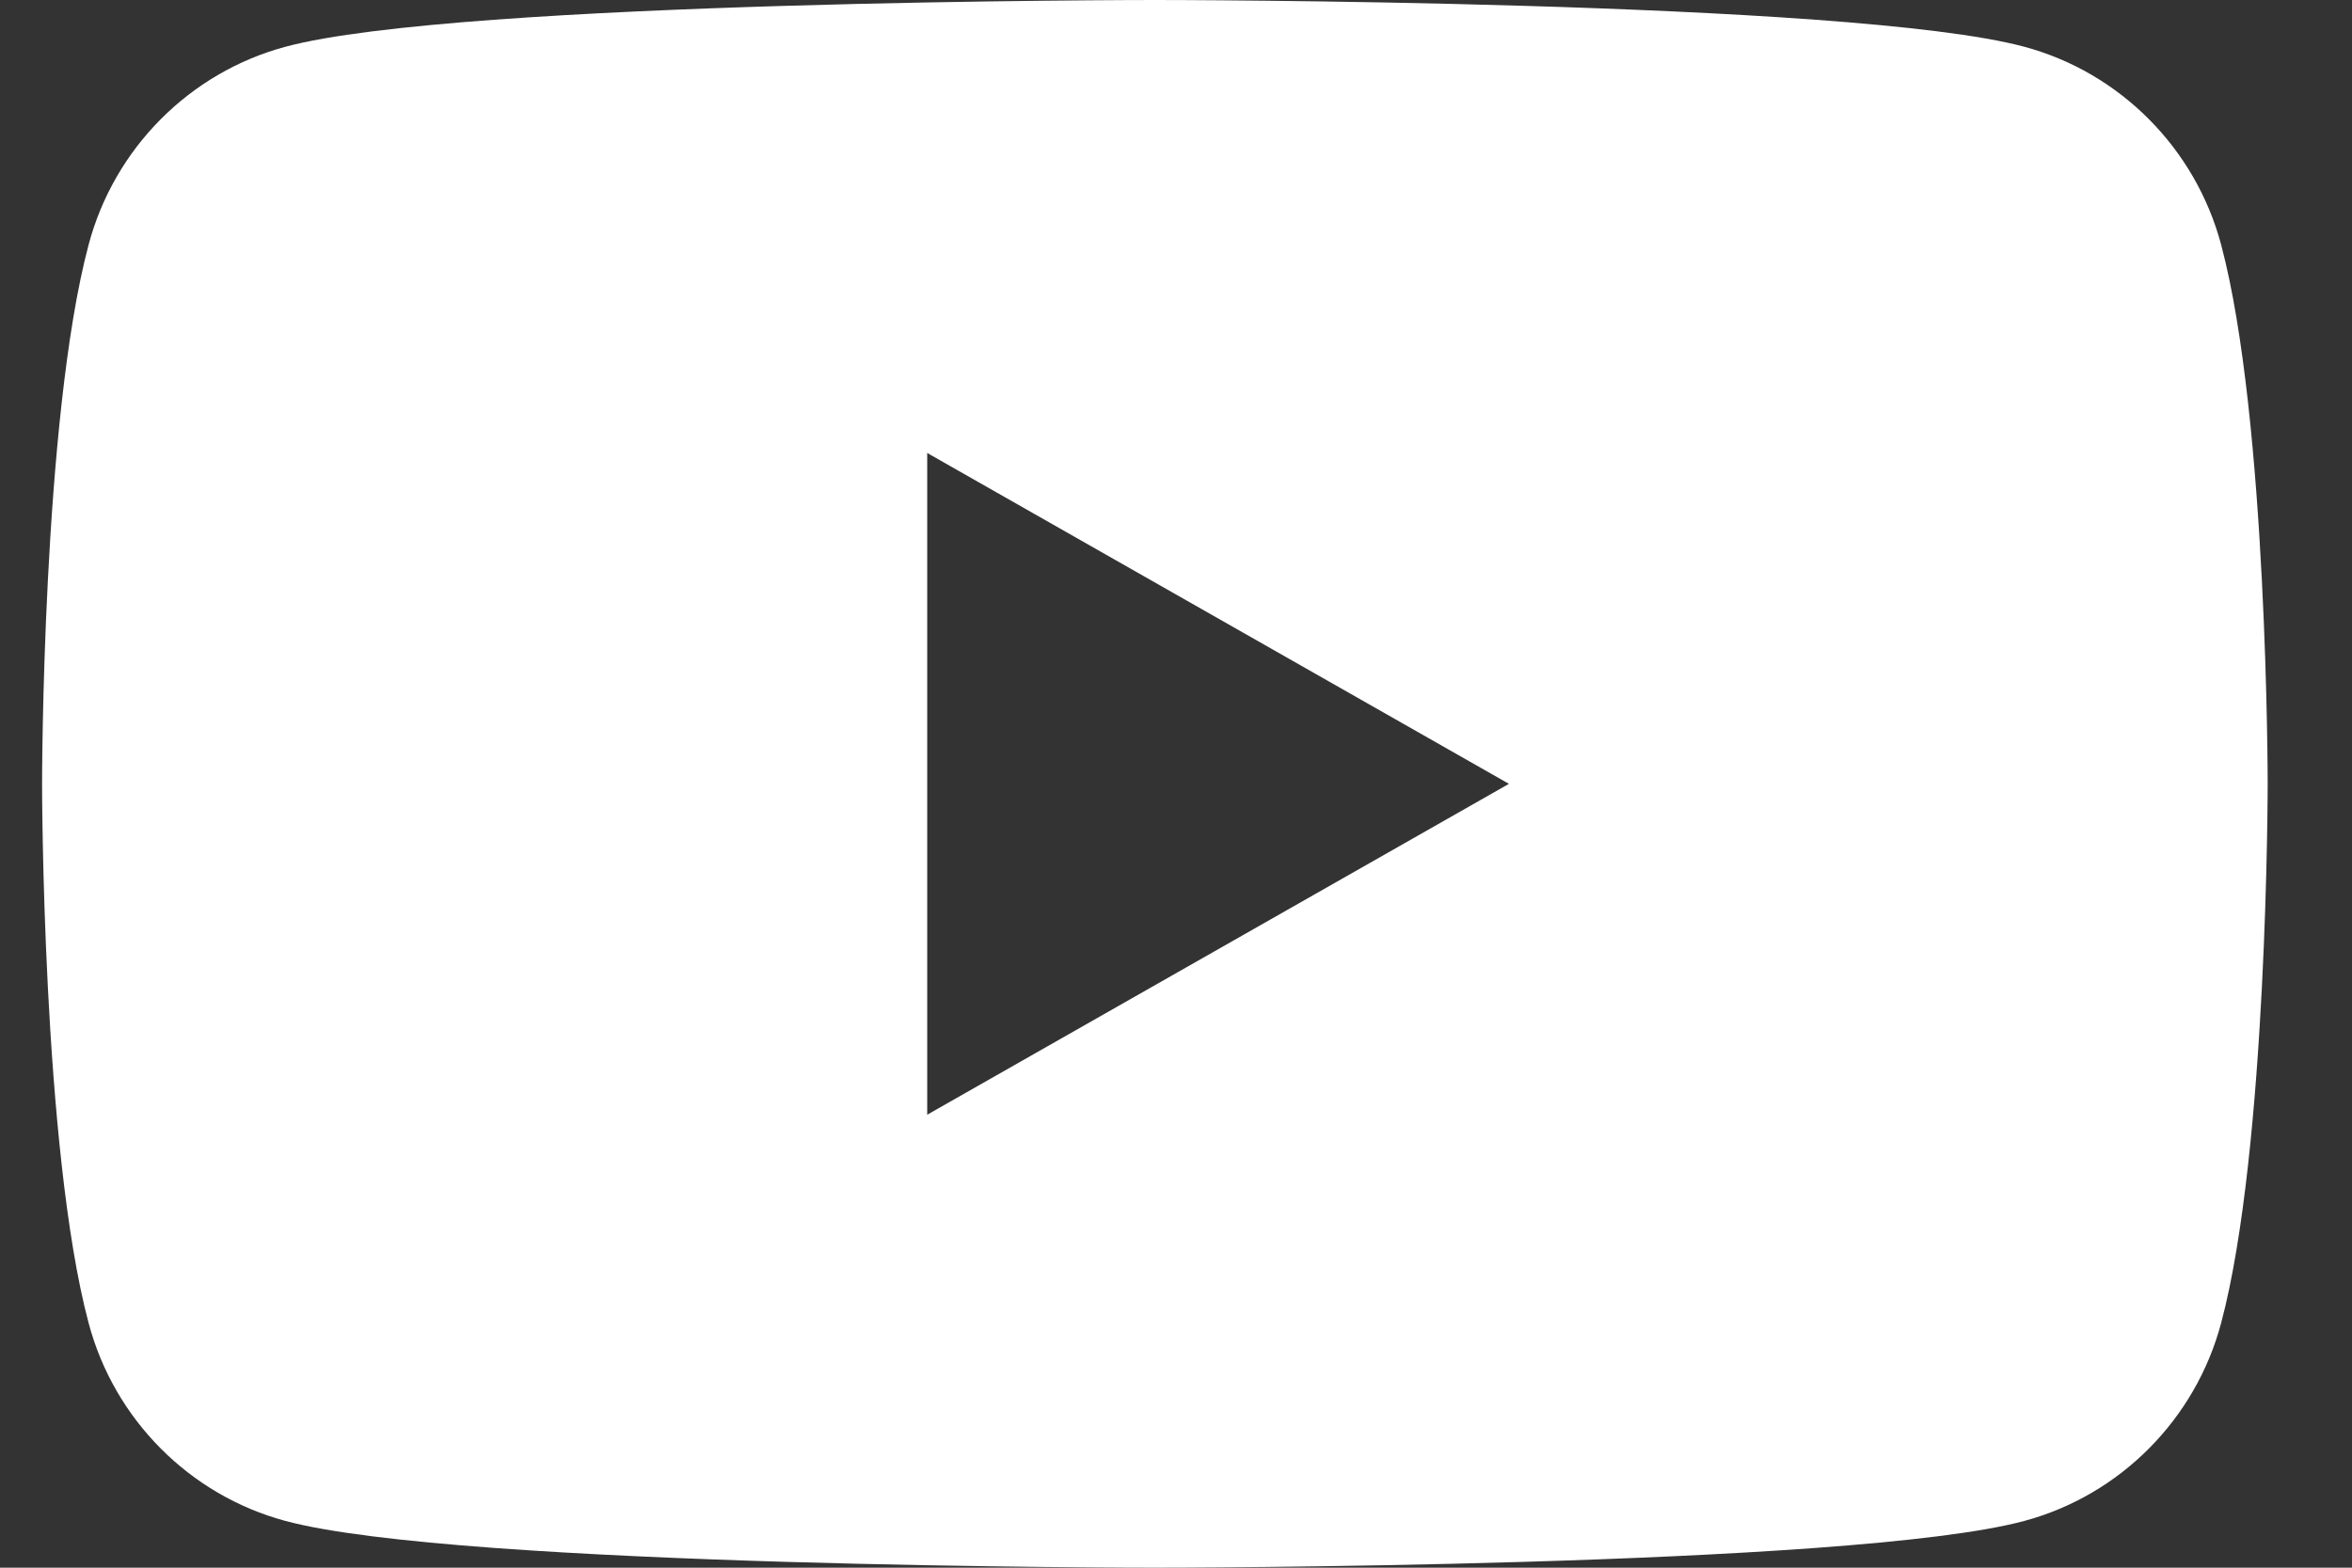 <?xml version="1.0" encoding="UTF-8"?>
<svg width="27px" height="18px" viewBox="0 0 27 18" version="1.1" xmlns="http://www.w3.org/2000/svg" xmlns:xlink="http://www.w3.org/1999/xlink">
    <rect x="0" y="0" width="27" height="18" fill="#333333" stroke="none"/>
    <!-- Generator: Sketch 61 (89581) - https://sketch.com -->
    <title>youtube</title>
    <desc>Created with Sketch.</desc>
    <g id="Symbols" stroke="none" stroke-width="1" fill="none" fill-rule="evenodd">
        <g id="footer_content" transform="translate(-53, -163)" fill="#FFFFFF">
            <g id="social">
                <g transform="translate(0, 163)">
                    <path d="M63.644,12.799 L63.644,5.201 L70.322,9 L63.644,12.799 Z M78.498,2.811 C78.204,1.705 77.338,0.833 76.239,0.537 C74.247,0 66.257,0 66.257,0 C66.257,0 58.268,0 56.276,0.537 C55.176,0.833 54.31,1.705 54.017,2.811 C53.483,4.816 53.483,9 53.483,9 C53.483,9 53.483,13.184 54.017,15.19 C54.31,16.296 55.176,17.167 56.276,17.463 C58.268,18 66.257,18 66.257,18 C66.257,18 74.247,18 76.239,17.463 C77.338,17.167 78.204,16.296 78.498,15.19 C79.032,13.184 79.032,9 79.032,9 C79.032,9 79.032,4.816 78.498,2.811 L78.498,2.811 Z" id="youtube"></path>
                </g>
            </g>
        </g>
    </g>
</svg>
